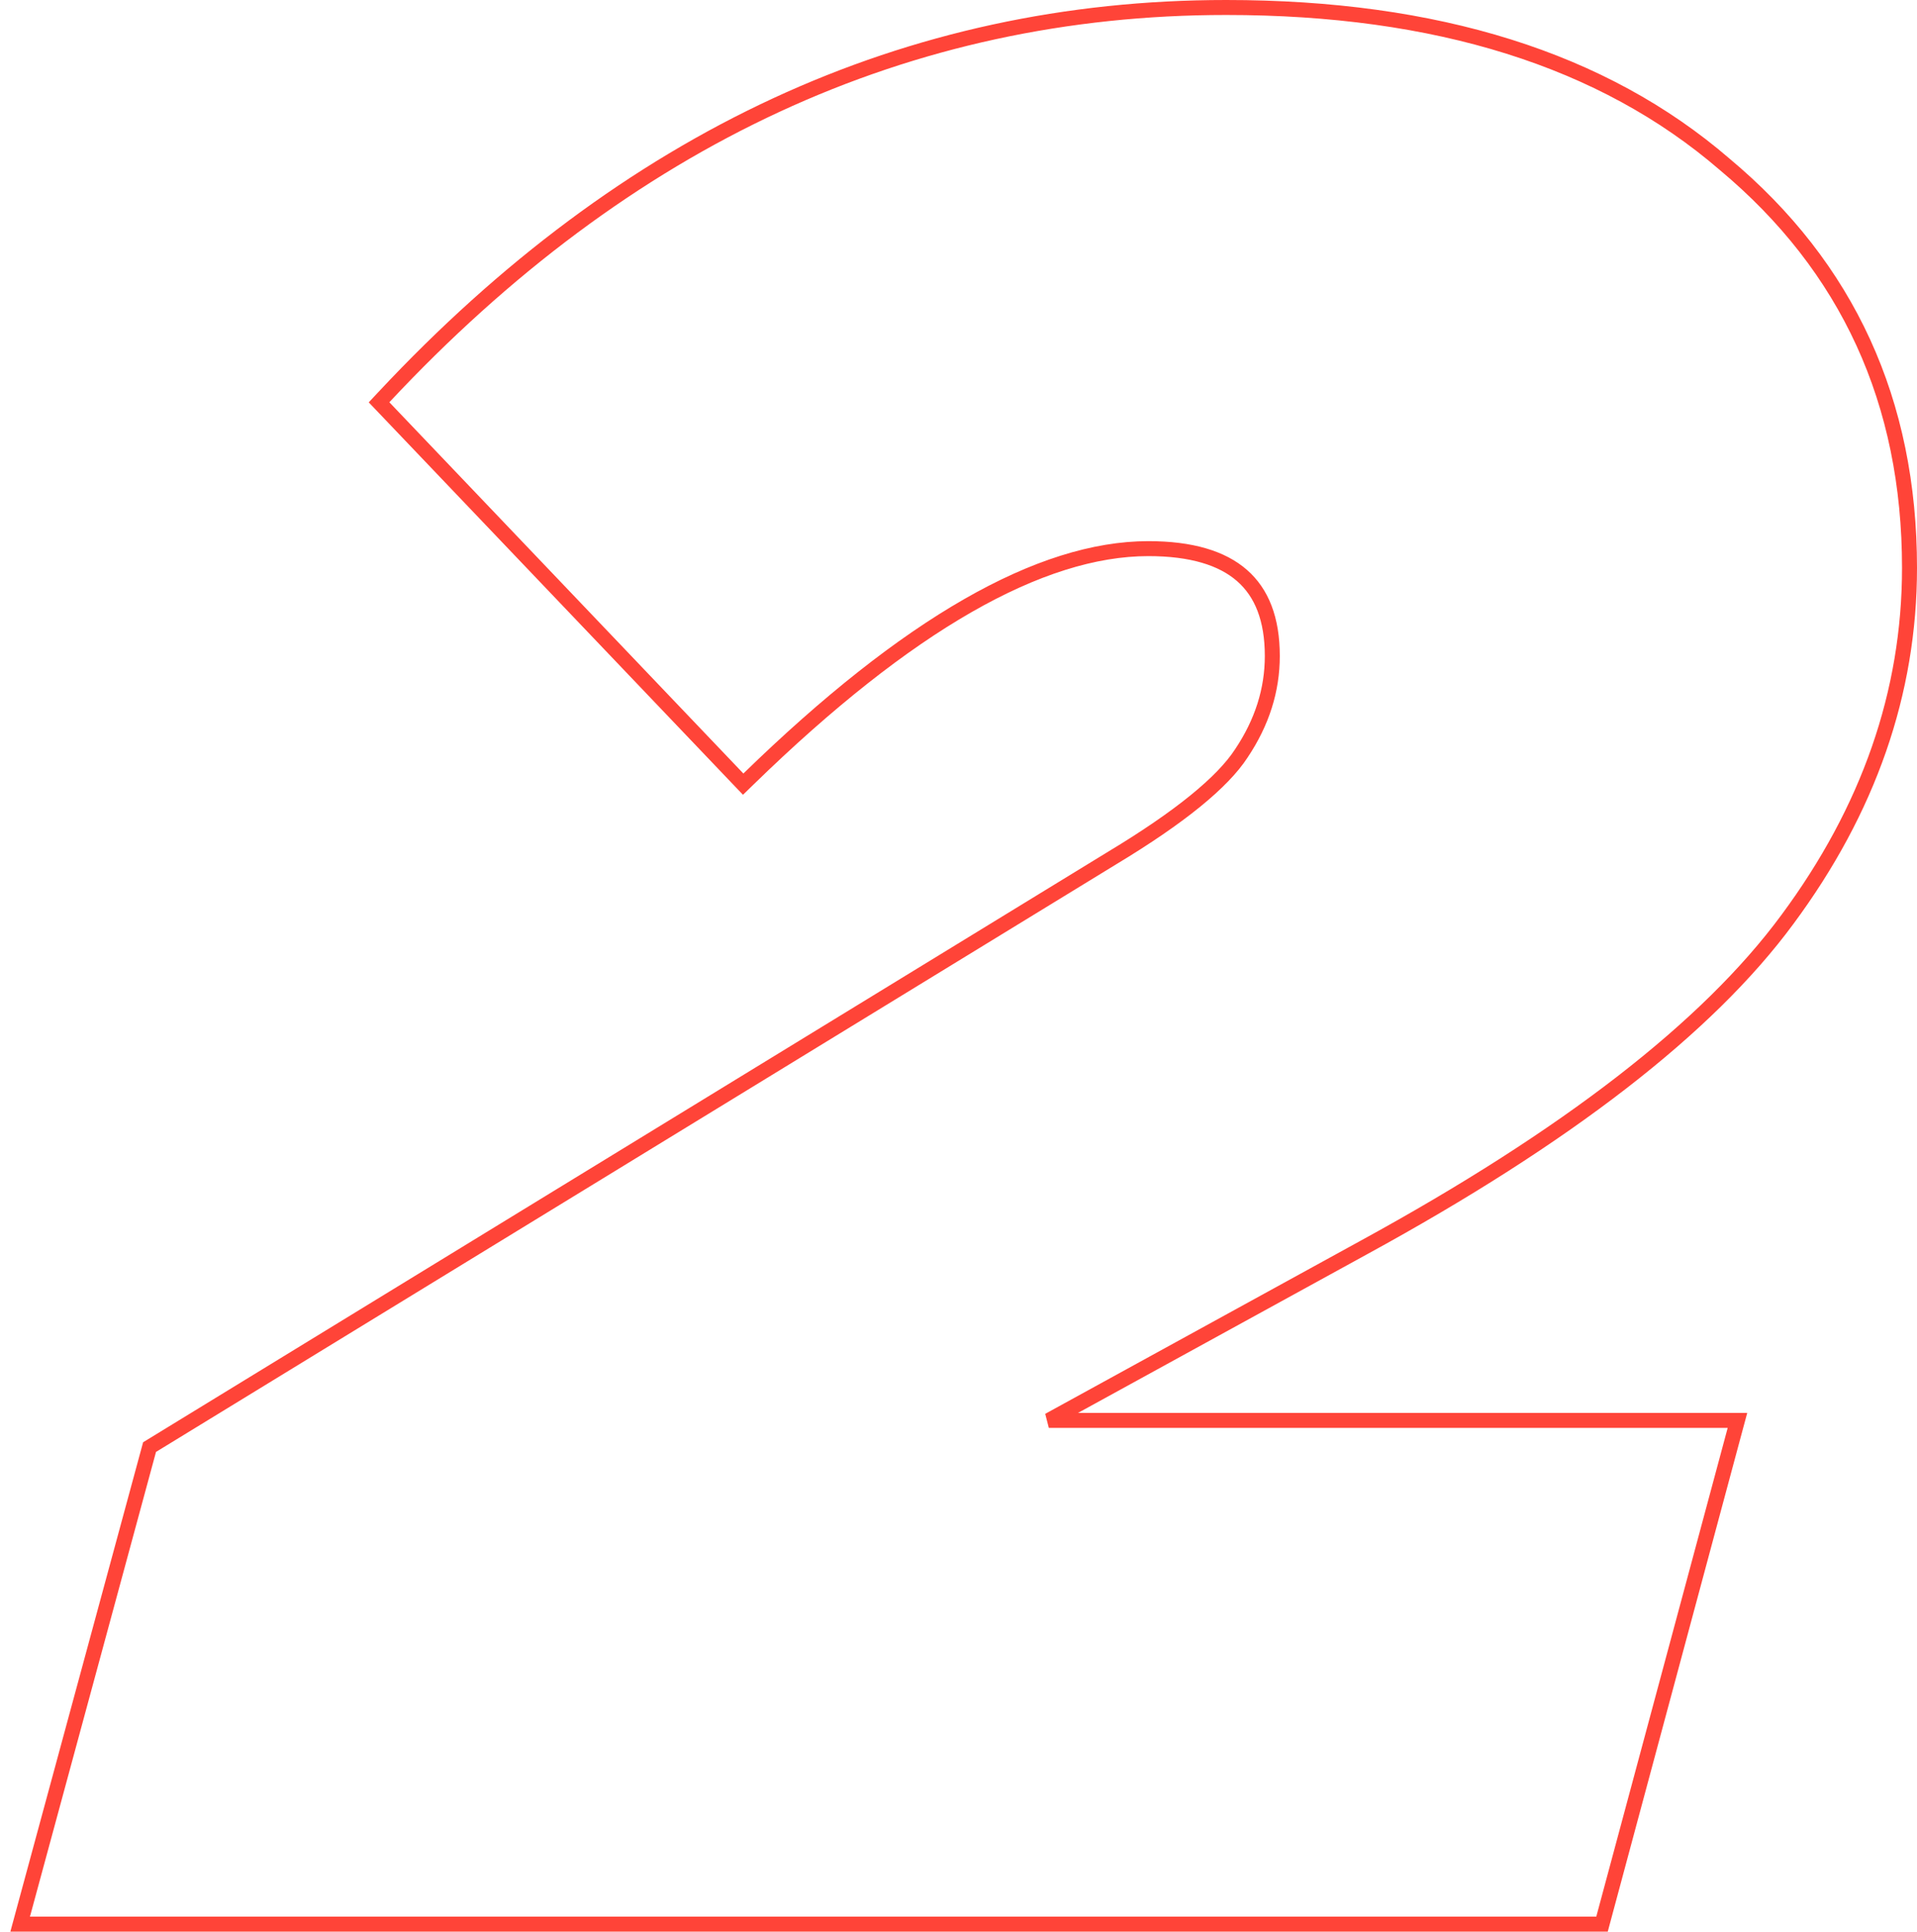 <?xml version="1.0" encoding="UTF-8"?> <svg xmlns="http://www.w3.org/2000/svg" width="128" height="129" viewBox="0 0 128 129" fill="none"> <path d="M1.517 127.869L1.346 128.5H2H106.585H106.968L107.067 128.13L115.842 95.488L116.012 94.858H115.36H70.031L91.065 83.311C104.58 75.925 114.027 68.629 119.344 61.407C124.773 54.077 127.5 46.245 127.5 37.923C127.5 26.842 123.38 17.841 115.146 10.964C107.031 3.968 95.918 0.5 81.871 0.5C60.584 0.5 41.832 9.192 25.632 26.522L25.309 26.867L25.635 27.209L49.274 52.002L49.623 52.368L49.985 52.016C60.598 41.682 69.487 36.639 76.678 36.639C79.541 36.639 81.595 37.266 82.93 38.433C84.252 39.589 84.953 41.348 84.953 43.809C84.953 46.08 84.271 48.244 82.888 50.309L82.884 50.315C81.638 52.233 78.802 54.562 74.27 57.294L74.268 57.295L10.156 96.537L9.986 96.641L9.934 96.833L1.517 127.869Z" stroke="#FF4438"></path> </svg> 